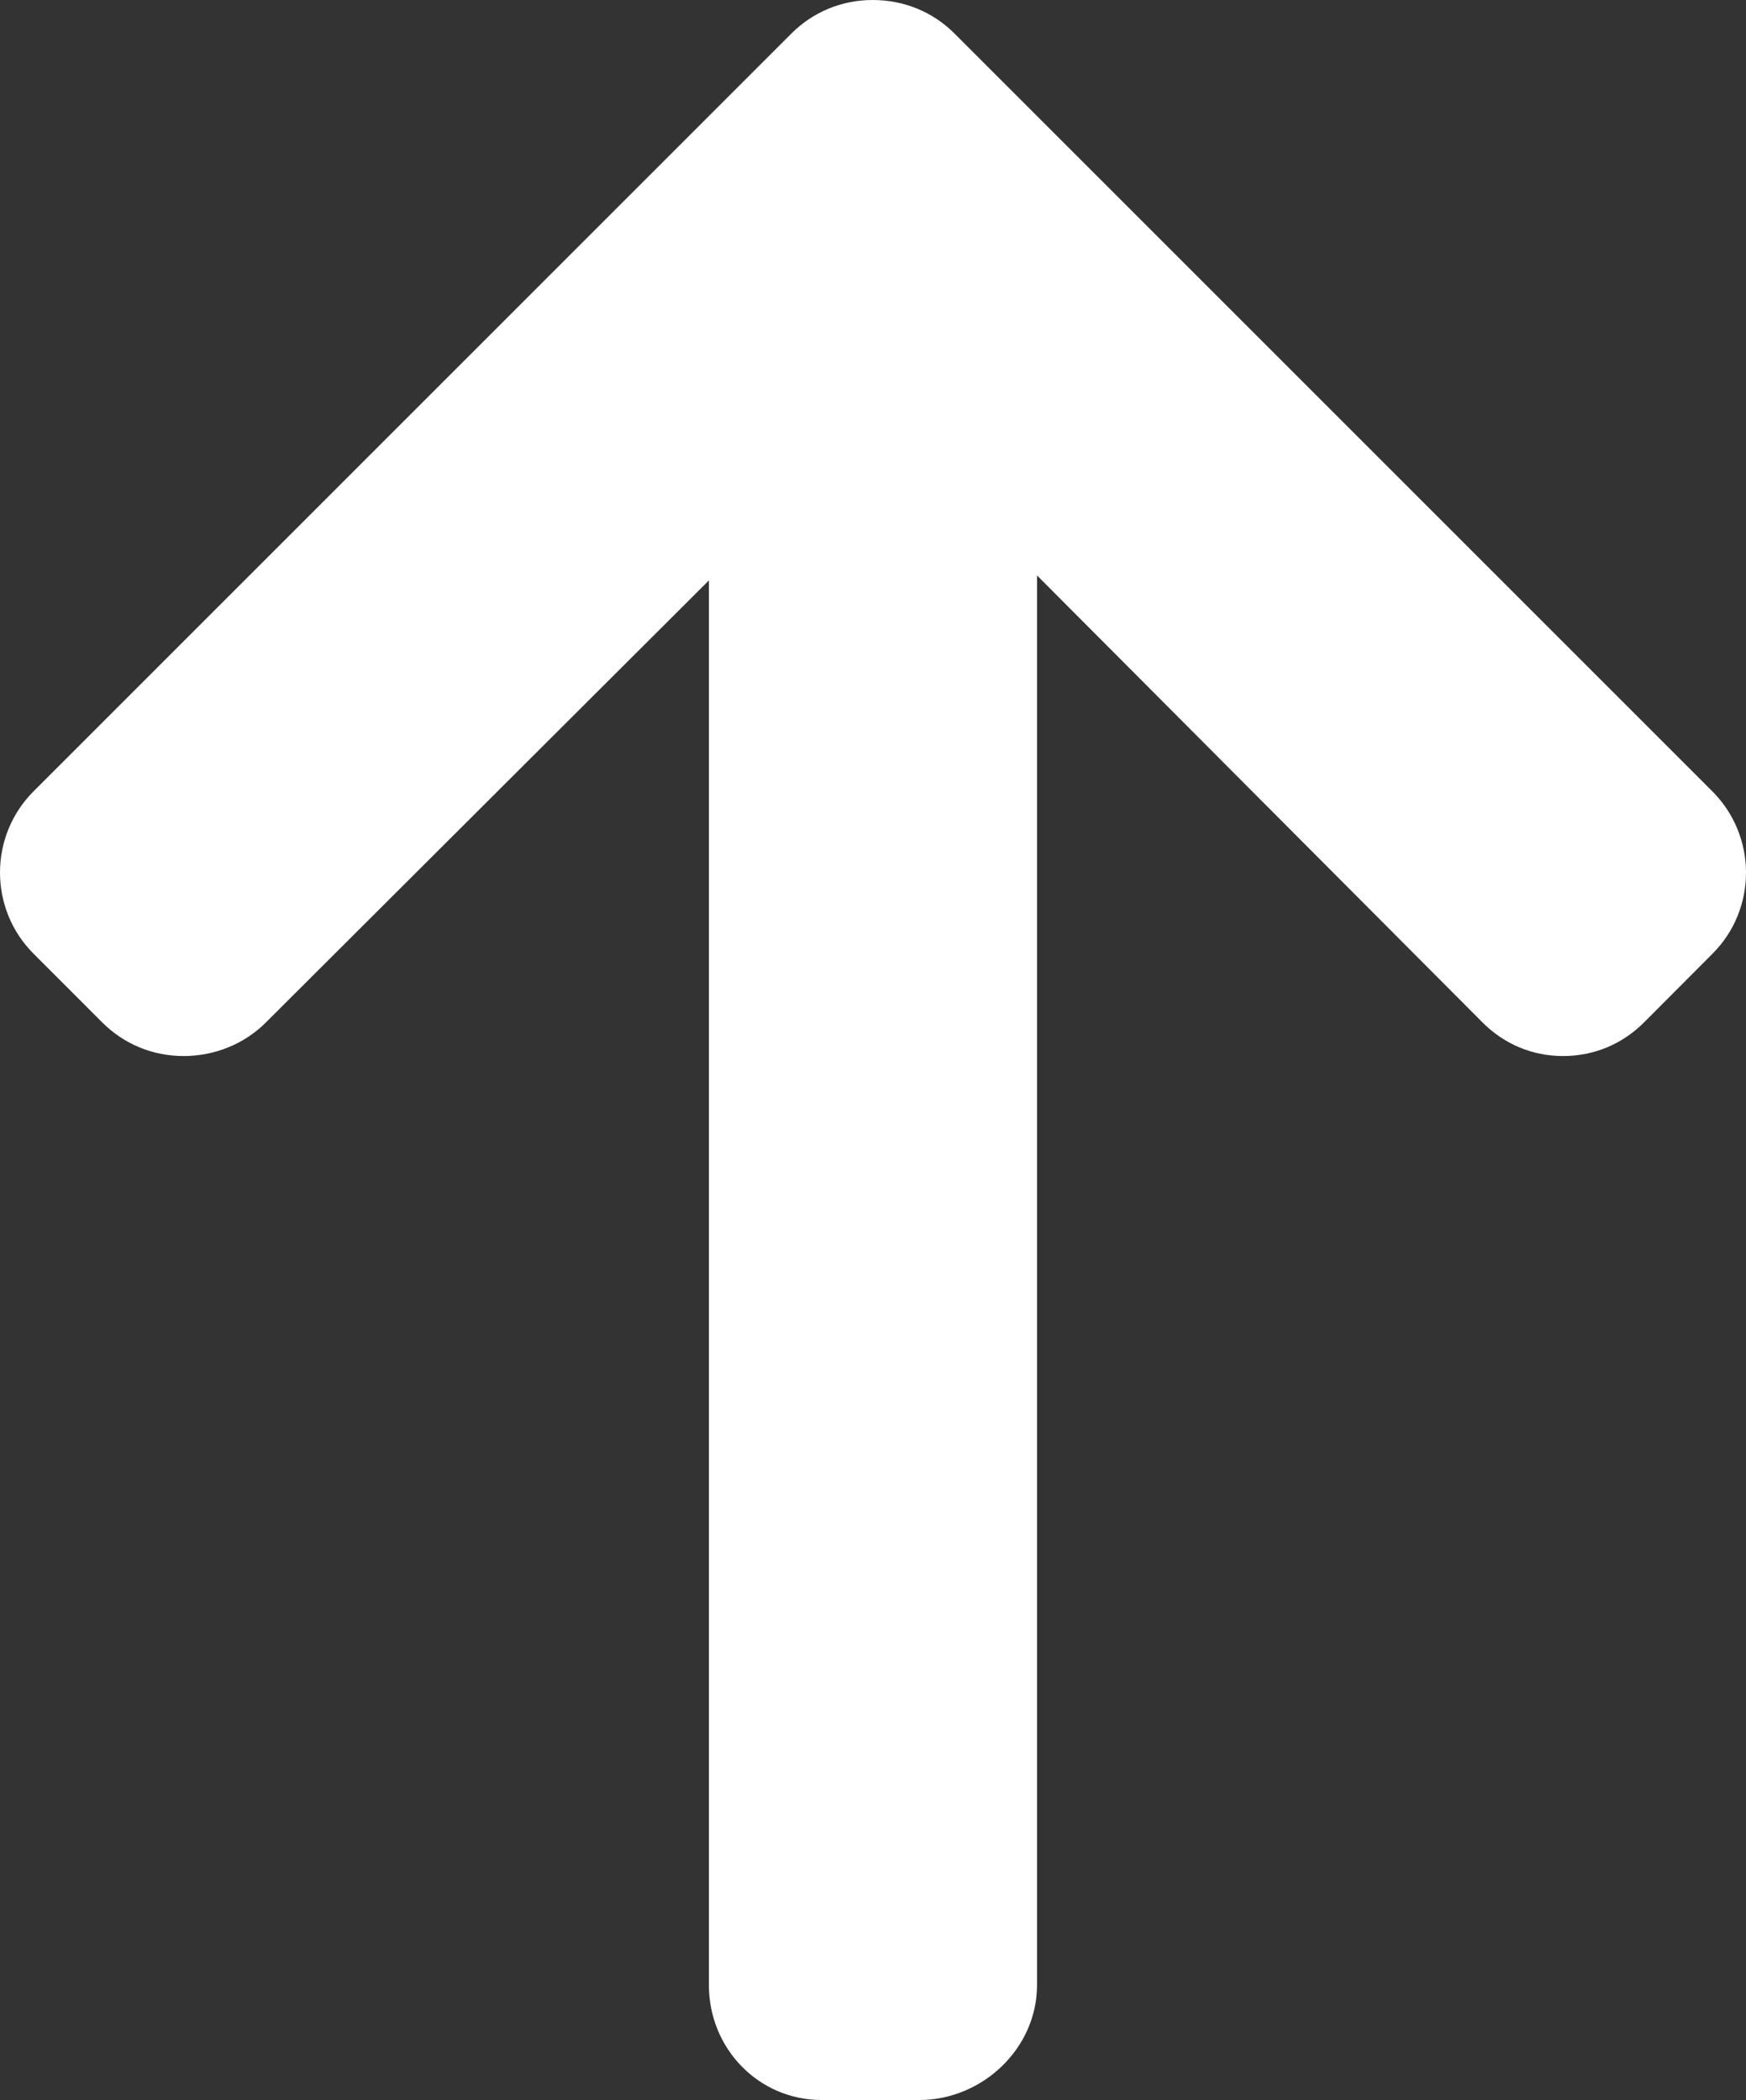 <?xml version="1.0" encoding="utf-8"?>
<!-- Generator: Adobe Illustrator 16.0.0, SVG Export Plug-In . SVG Version: 6.00 Build 0)  -->
<!DOCTYPE svg PUBLIC "-//W3C//DTD SVG 1.1//EN" "http://www.w3.org/Graphics/SVG/1.1/DTD/svg11.dtd">
<svg version="1.1" id="Layer_1" xmlns="http://www.w3.org/2000/svg" xmlns:xlink="http://www.w3.org/1999/xlink" x="0px" y="0px"
	 width="1330.207px" height="1600px" viewBox="134.897 0 1330.207 1600" enable-background="new 134.897 0 1330.207 1600"
	 xml:space="preserve">
<rect x="134.897" y="0" width="1330.207" height="1600" fill="#333333" stroke="none"/>
<g>
	<g>
		<path fill="#FFFFFF" d="M1439.438,602.888L862.059,25.509C845.59,9.041,823.619,0,799.724,0c-23.428,0-45.386,9.041-61.854,25.509
			L160.478,602.888c-34.107,34.12-34.107,89.652,0,123.746l52.423,52.449c16.468,16.455,38.439,25.509,61.879,25.509
			c23.428,0,46.153-9.054,62.608-25.509l337.587-336.858v1070.191c0,48.234,37.775,87.584,86.01,87.584h74.146
			c48.234,0,89.834-39.35,89.834-87.584V438.426l339.499,340.657c16.455,16.455,37.841,25.509,61.281,25.509
			s45.086-9.054,61.567-25.509l52.267-52.449C1473.701,692.526,1473.57,637.008,1439.438,602.888z"/>
	</g>
</g>
</svg>
